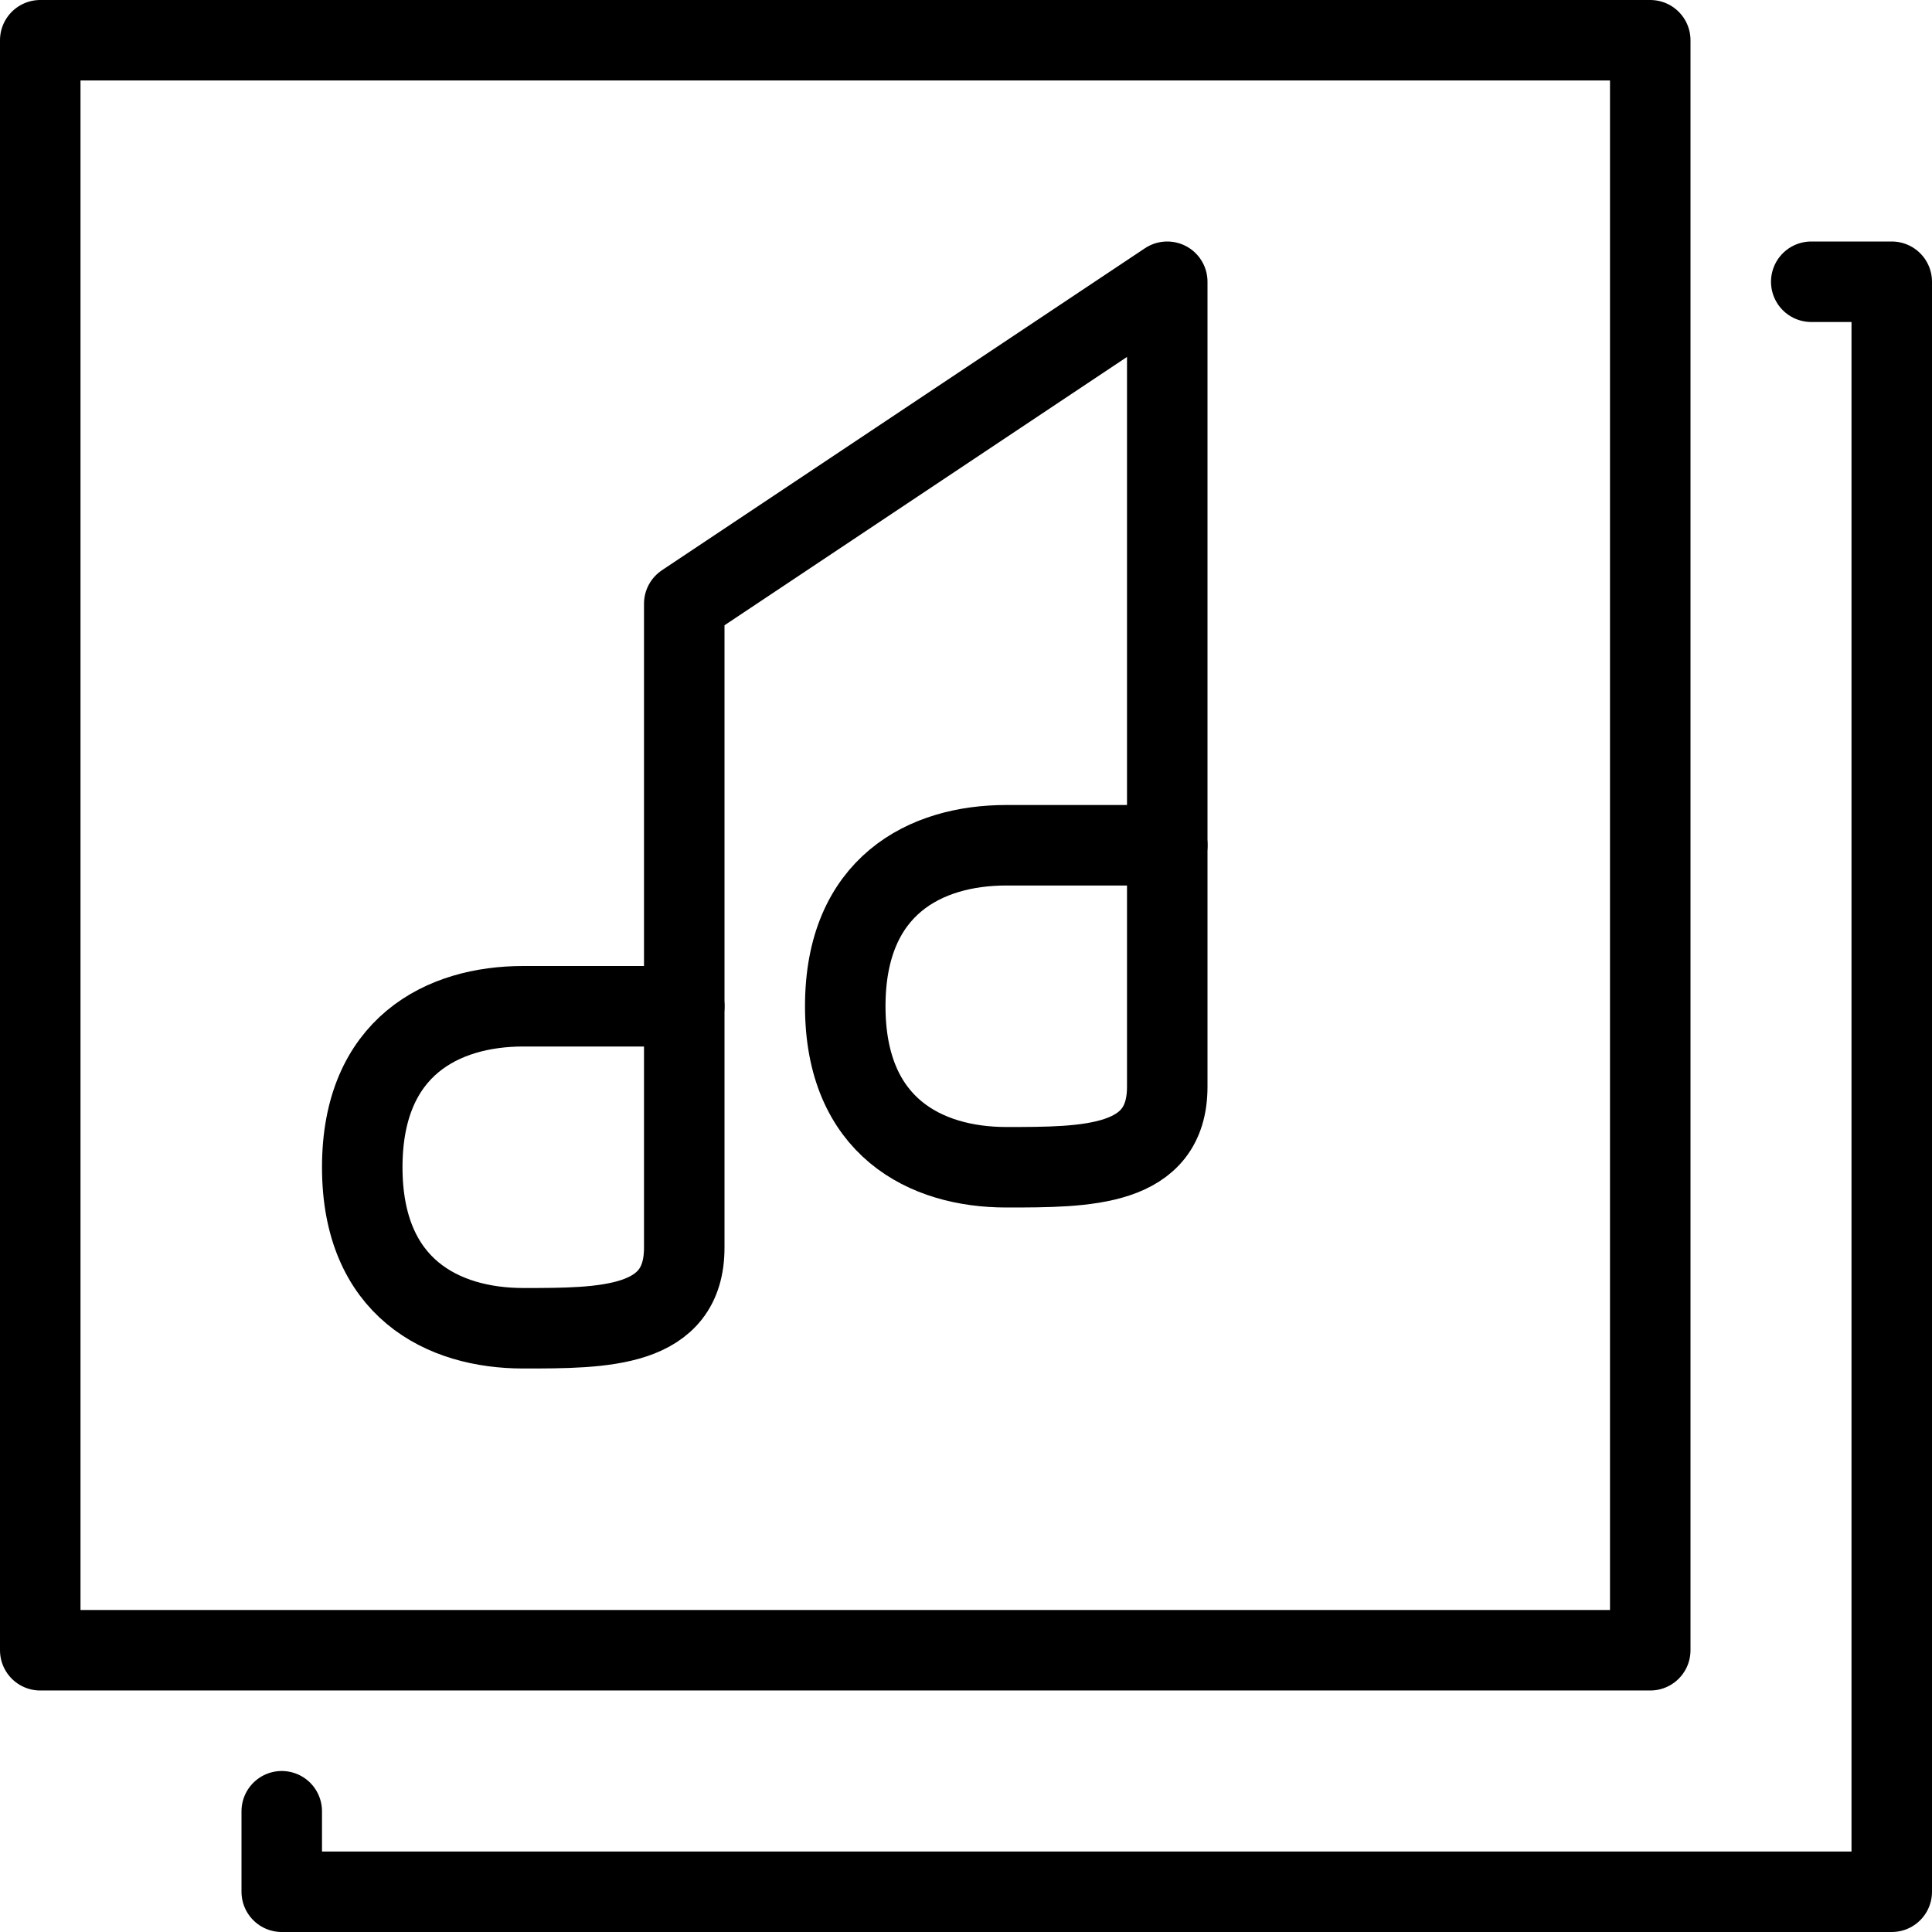 <?xml version="1.0" encoding="utf-8"?>
<!-- Generator: Adobe Illustrator 16.0.3, SVG Export Plug-In . SVG Version: 6.00 Build 0)  -->
<!DOCTYPE svg PUBLIC "-//W3C//DTD SVG 1.1//EN" "http://www.w3.org/Graphics/SVG/1.1/DTD/svg11.dtd">
<svg version="1.1" xmlns="http://www.w3.org/2000/svg" xmlns:xlink="http://www.w3.org/1999/xlink" x="0px" y="0px" width="24px"
	 height="24px" viewBox="0 0 24 24" enable-background="new 0 0 24 24" xml:space="preserve">
<g id="Outline_Icons">
	<g>
		<path fill="none" stroke="#000000" stroke-linecap="round" stroke-linejoin="round" stroke-miterlimit="10" d="M8.5,15.5
			c0,1-1,1-2,1s-2-0.5-2-2s1-2,2-2s1.5,0,2,0C8.5,13.5,8.5,14.5,8.5,15.5z"/>
		<polyline fill="none" stroke="#000000" stroke-linecap="round" stroke-linejoin="round" stroke-miterlimit="10" points="8.5,12.5 
			8.5,7.5 14.5,3.5 14.5,10.5 		"/>
		
			<rect x="0.5" y="0.5" fill="none" stroke="#000000" stroke-linecap="round" stroke-linejoin="round" stroke-miterlimit="10" width="20" height="20"/>
		<polyline fill="none" stroke="#000000" stroke-linecap="round" stroke-linejoin="round" stroke-miterlimit="10" points="22.5,3.5 
			23.5,3.5 23.5,23.5 3.5,23.5 3.5,22.5 		"/>
		<path fill="none" stroke="#000000" stroke-linecap="round" stroke-linejoin="round" stroke-miterlimit="10" d="M14.5,13.5
			c0,1-1,1-2,1s-2-0.5-2-2s1-2,2-2s1.5,0,2,0C14.5,11.5,14.5,12.5,14.5,13.5z"/>
	</g>
</g>
<g id="Invisible_Shape">
	<rect fill="none" width="24" height="24"/>
</g>
</svg>
